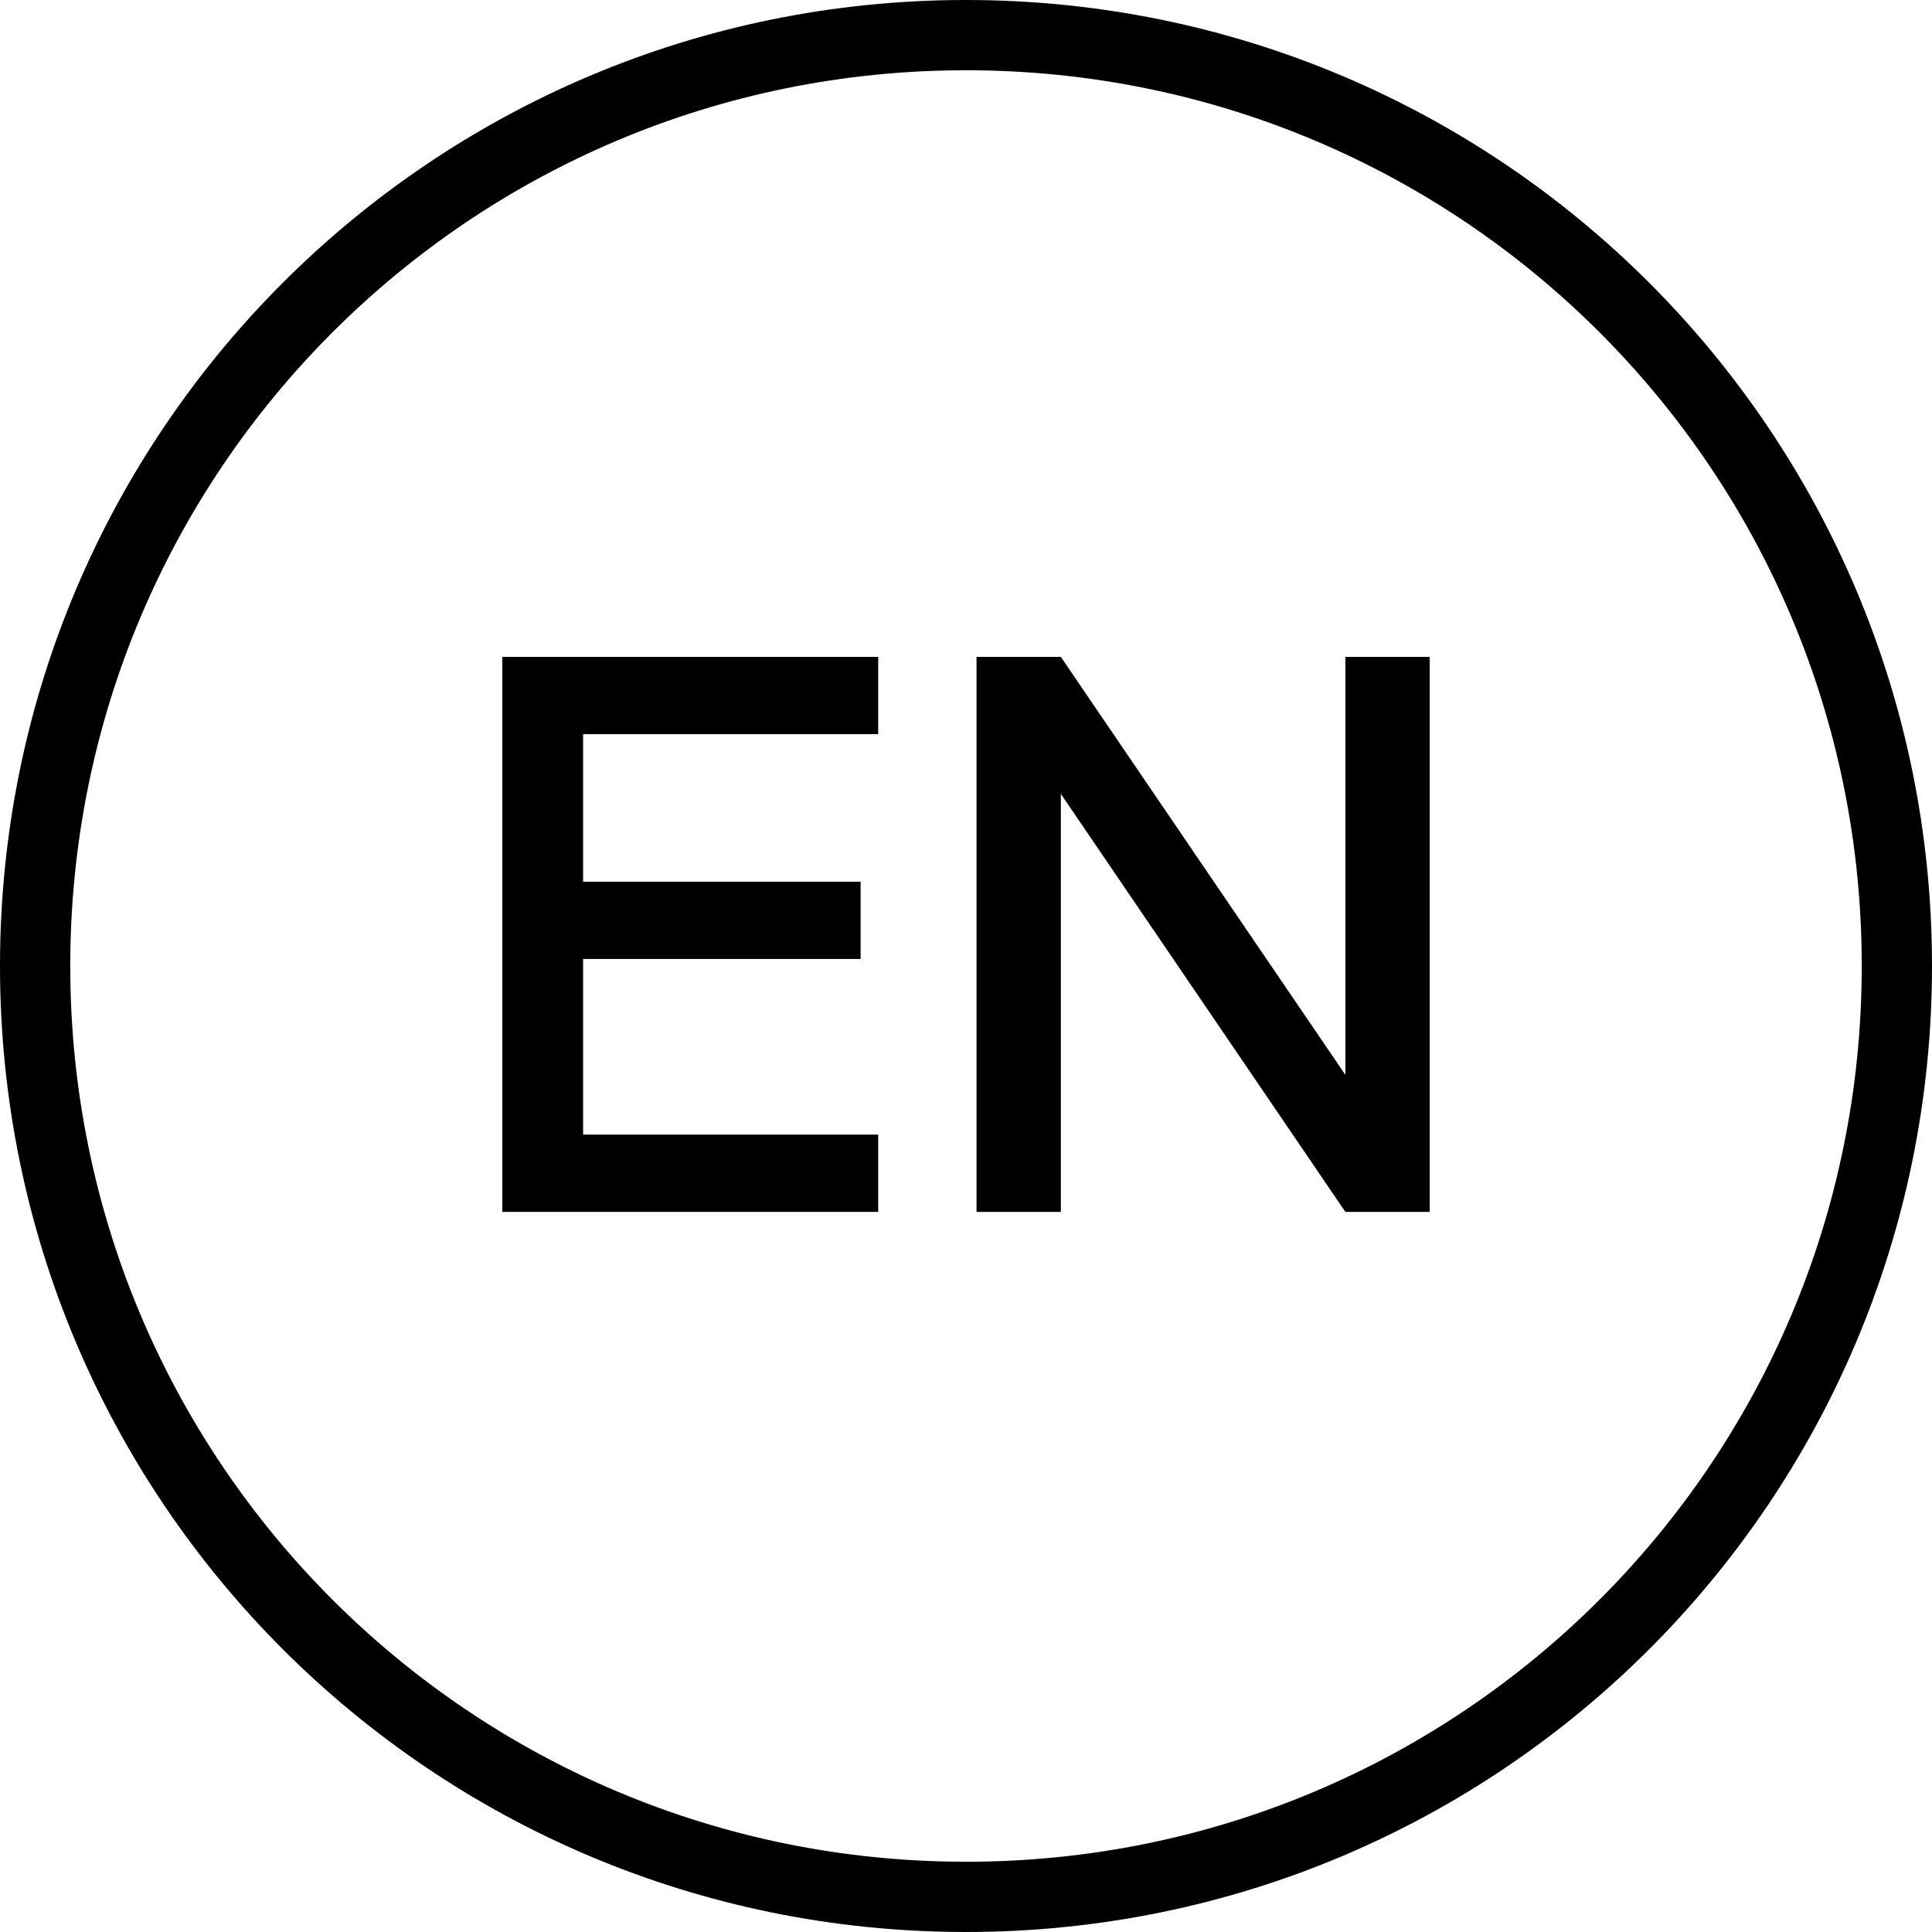 <?xml version="1.0" encoding="UTF-8"?>
<svg id="Livello_1" xmlns="http://www.w3.org/2000/svg" version="1.1" viewBox="0 0 55 55">
  <!-- Generator: Adobe Illustrator 29.8.2, SVG Export Plug-In . SVG Version: 2.1.1 Build 3)  -->
  <defs>
    <style>
      .st0 {
        isolation: isolate;
      }
    </style>
  </defs>
  <path d="M27.5,2c14.1,0,25.5,11.4,25.5,25.5s-11.4,25.5-25.5,25.5S2,41.6,2,27.5,13.4,2,27.5,2M27.5,0C12.3,0,0,12.3,0,27.5s12.3,27.5,27.5,27.5,27.5-12.3,27.5-27.5S42.7,0,27.5,0h0Z"/>
  <g class="st0">
    <path d="M14.3,34.6v-15.9h10.7v2.2h-8.4v4.2h7.9v2.2h-7.9v5h8.4v2.2h-10.7Z"/>
    <path d="M27.8,34.6v-15.9h2.4l8.1,11.9v-11.9h2.4v15.8h-2.4l-8.1-11.9v11.9h-2.4Z"/>
  </g>
</svg>
